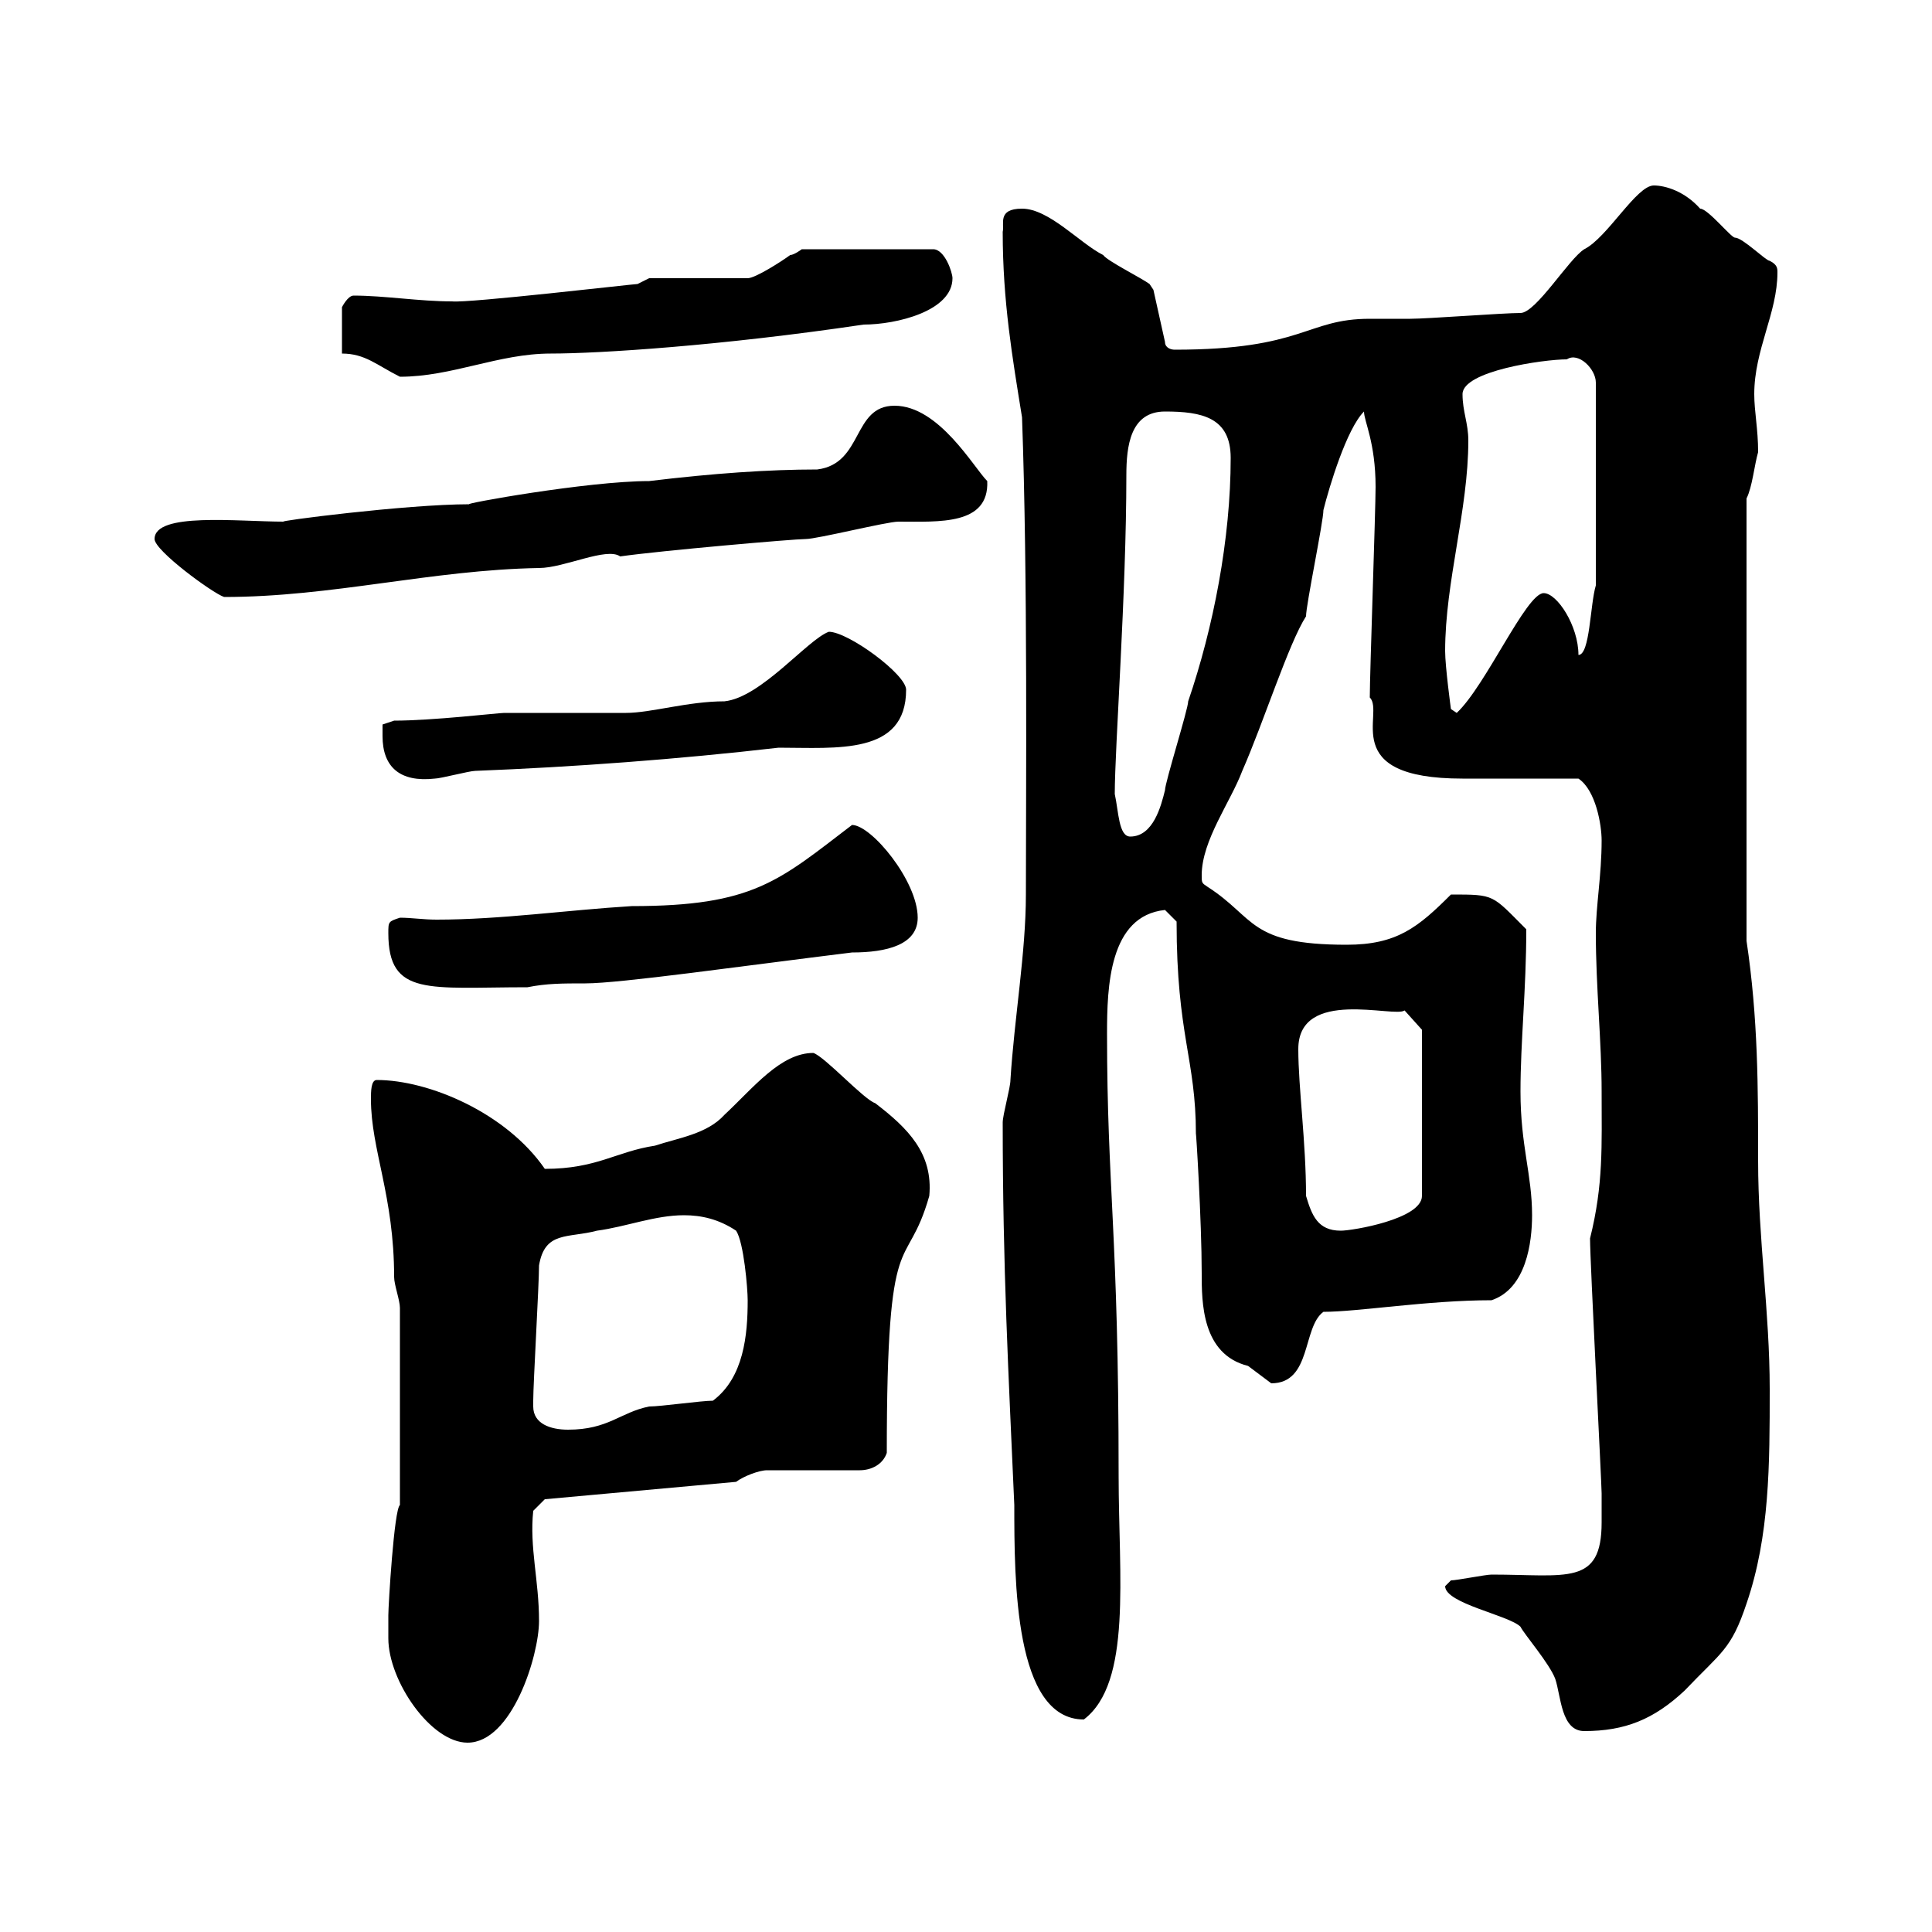 <svg xmlns="http://www.w3.org/2000/svg" xmlns:xlink="http://www.w3.org/1999/xlink" width="300" height="300"><path d="M60.30 254.40C60.30 261 66.90 270.60 72.60 270.60C79.50 270.60 83.70 257.10 83.70 251.70C83.70 245.40 82.20 240.30 82.80 234.60L84.60 232.80C94.50 231.90 104.40 231 114.30 230.10C115.50 229.20 117.90 228.30 119.10 228.30L133.50 228.30C135.30 228.30 137.10 227.40 137.70 225.60C137.70 188.70 140.70 198.30 144.30 185.70C144.90 179.10 141 175.20 135.90 171.30C134.10 170.70 128.10 164.10 126.30 163.50C121.20 163.50 117 168.90 112.50 173.10C109.80 176.10 105.30 176.70 101.70 177.90C95.70 178.80 92.70 181.50 84.60 181.50C78.60 172.80 66.60 167.70 58.50 167.70C57.60 167.70 57.60 169.50 57.60 170.70C57.60 178.50 61.20 185.70 61.20 198.30C61.20 199.50 62.10 201.90 62.10 203.10L62.10 233.70C61.20 234.30 60.30 249.30 60.30 250.80C60.30 250.80 60.30 253.50 60.30 254.40ZM224.40 246.30C224.40 249 234.30 250.80 236.10 252.60C236.70 253.80 240.60 258.30 241.50 260.70C242.40 263.40 242.40 268.80 246 268.80C252.30 268.80 256.80 267 261.60 262.50C267.30 256.50 268.80 256.20 271.20 249C274.80 238.50 274.80 227.40 274.80 215.70C274.80 203.70 273 192.30 273 180.30C273 168.90 273 158.10 271.20 146.10L271.20 77.40C272.10 75.60 272.40 72.30 273 70.20C273 66.60 272.40 63.90 272.40 61.20C272.40 54.30 276 48.60 276 42.30C276 41.70 276 41.10 274.80 40.50C274.20 40.50 270.60 36.90 269.40 36.90C268.80 36.90 265.20 32.40 264 32.40C261.60 29.70 258.60 28.80 256.80 28.80C254.10 28.80 249.60 36.90 246 38.70C243.60 40.20 238.50 48.60 236.10 48.60C233.40 48.60 221.70 49.50 219 49.50C216.90 49.50 214.80 49.50 212.70 49.50C202.80 49.50 202.50 54.30 182.40 54.30C181.80 54.30 180.90 54 180.90 53.10L179.10 45C179.10 45 178.50 44.10 178.50 44.10C177.30 43.20 171.90 40.50 171.30 39.60C167.70 37.80 162.90 32.40 158.70 32.40C154.80 32.40 156 34.80 155.70 36C155.70 46.80 157.20 55.50 158.70 64.80C159.60 89.70 159.30 123.30 159.30 138.90C159.30 147.90 157.50 158.10 156.90 167.70C156.90 168.90 155.70 173.10 155.70 174.30C155.70 196.80 156.60 213.30 157.50 233.70C157.50 245.40 157.50 267 168.30 267C175.80 261.30 173.70 244.80 173.70 229.20C173.70 191.40 171.90 184.50 171.90 160.50C171.90 153.30 172.20 142.20 180.90 141.30L182.70 143.10C182.70 160.80 185.70 164.40 185.70 176.10C185.70 175.20 186.60 189.60 186.60 197.70C186.60 202.20 186.60 210.30 193.80 212.10C193.80 212.10 197.40 214.80 197.40 214.80C203.70 214.80 202.20 206.10 205.50 203.70C210.90 203.70 221.70 201.90 231.60 201.90C237 200.10 237.90 192.90 237.90 188.70C237.90 182.40 236.10 177.90 236.10 169.50C236.10 161.70 237 153.60 237 144.30C231.60 138.90 232.20 138.90 225.30 138.90C220.20 144 216.90 146.70 209.10 146.70C193.80 146.70 195 142.50 187.50 137.70C186.60 137.10 186.60 137.10 186.60 135.90C186.60 130.50 191.10 124.50 192.90 119.70C196.20 112.20 200.10 99.90 202.80 95.70C202.80 93.90 205.50 81 205.50 79.20C206.40 75.60 209.10 66.60 211.80 63.90C211.80 65.40 213.60 68.70 213.60 75.60C213.60 79.20 212.70 104.70 212.70 108.30C215.10 110.70 207.60 120.90 227.10 120.90C229.80 120.90 242.40 120.90 245.10 120.90C247.80 122.70 248.70 128.10 248.70 130.50C248.70 135.90 247.80 140.70 247.80 144.90C247.80 153.30 248.70 161.70 248.70 169.50C248.70 177.90 249 183.90 246.90 192.30C246.90 195.90 248.70 230.40 248.70 231.90C248.70 232.80 248.70 234.60 248.70 236.40C248.70 246.30 243.30 244.50 231.60 244.50C230.70 244.50 226.20 245.40 225.30 245.40C225.30 245.40 224.40 246.30 224.40 246.30ZM82.80 218.40C82.80 217.50 82.80 217.50 82.80 217.50C82.80 214.80 83.70 199.50 83.70 196.50C84.60 191.10 88.20 192.30 92.70 191.10C97.20 190.50 101.70 188.70 106.20 188.70C108.90 188.70 111.60 189.30 114.30 191.10C115.50 192.90 116.10 200.10 116.10 201.90C116.10 207.30 115.50 213.90 110.70 217.50C108.90 217.50 102.60 218.40 100.80 218.40C96.30 219.30 94.50 222 88.20 222C85.50 222 82.80 221.10 82.80 218.40ZM202.80 185.70C202.80 177.30 201.60 168.90 201.60 162.90C201.60 153.30 216.60 158.10 218.10 156.90L220.80 159.90L220.80 185.70C220.80 189.30 210 191.10 208.20 191.10C204.60 191.10 203.70 188.70 202.80 185.70ZM60.30 144.90C60.30 154.80 66.60 153.30 81.90 153.30C84.90 152.70 87.30 152.70 90.90 152.70C96.30 152.70 115.20 150 132.30 147.90C137.70 147.90 142.50 146.70 142.50 142.50C142.50 136.80 135.30 128.10 132.30 128.10C120.90 136.80 117 140.70 98.10 140.70C88.20 141.30 77.70 142.80 67.80 142.80C65.70 142.80 63.90 142.50 62.10 142.50C60.30 143.10 60.30 143.10 60.30 144.90ZM173.10 123.30C173.10 116.10 174.90 92.10 174.90 73.80C174.90 69.30 175.50 63.90 180.90 63.90C186.60 63.90 191.10 64.80 191.10 71.10C191.10 83.70 188.40 97.50 184.50 108.90C184.50 110.10 180.90 121.50 180.90 122.70C180.30 125.10 179.10 129.90 175.50 129.90C173.70 129.90 173.70 126 173.10 123.30ZM59.40 114.30C59.40 119.10 62.10 121.50 67.50 120.90C68.40 120.90 72.90 119.70 73.80 119.70C89.10 119.10 105.30 117.90 120.90 116.10C129.90 116.10 140.70 117.30 140.70 107.10C140.70 104.70 131.70 98.10 128.70 98.10C125.40 99.30 118.20 108.30 112.50 108.90C106.80 108.90 101.10 110.70 97.20 110.70C94.50 110.70 81 110.70 78.30 110.70C77.40 110.70 67.20 111.90 61.20 111.90L59.40 112.50C59.40 112.50 59.40 114.30 59.40 114.30ZM224.40 101.10C224.40 90.30 228 79.20 228 68.40C228 65.70 227.10 63.90 227.10 61.20C227.10 57.60 239.70 55.80 243.30 55.80C245.10 54.60 247.80 57.30 247.80 59.40L247.80 90.90C246.90 93.90 246.90 101.70 245.10 101.70C245.10 97.20 241.80 92.10 239.70 92.10C237 92.10 230.70 106.50 226.20 110.70L225.30 110.10C225.30 110.10 224.40 103.50 224.40 101.10ZM24 83.70C24 85.50 33 92.10 34.80 92.70C51.60 92.70 66.90 88.50 83.70 88.20C87.60 88.20 94.20 84.90 96.30 86.40C102.60 85.50 123.30 83.70 125.10 83.70C126.90 83.70 137.70 81 139.50 81C145.80 81 153.60 81.60 153.30 74.70C151.20 72.60 145.80 63 138.90 63C132.30 63 134.10 72 126.90 72.90C119.40 72.90 110.70 73.50 100.80 74.70C91.20 74.70 71.40 78.30 72.90 78.30C63 78.30 42.30 81 44.10 81C36.90 81 24 79.50 24 83.70ZM53.10 54.90C56.70 54.90 58.50 56.70 62.10 58.50C70.20 58.50 77.40 54.90 85.50 54.90C93 54.90 111.90 53.70 134.10 50.40C139.20 50.40 147.90 48.30 147.90 43.20C147.90 42.30 146.70 38.70 144.90 38.70L124.50 38.70C124.50 38.70 123.30 39.60 122.70 39.60C121.50 40.50 117.30 43.20 116.10 43.20L100.80 43.20L99 44.10C98.40 44.10 72.60 47.10 70.20 46.80C65.10 46.80 59.70 45.90 54.90 45.90C54 45.90 53.10 47.70 53.10 47.70Z"/></svg>